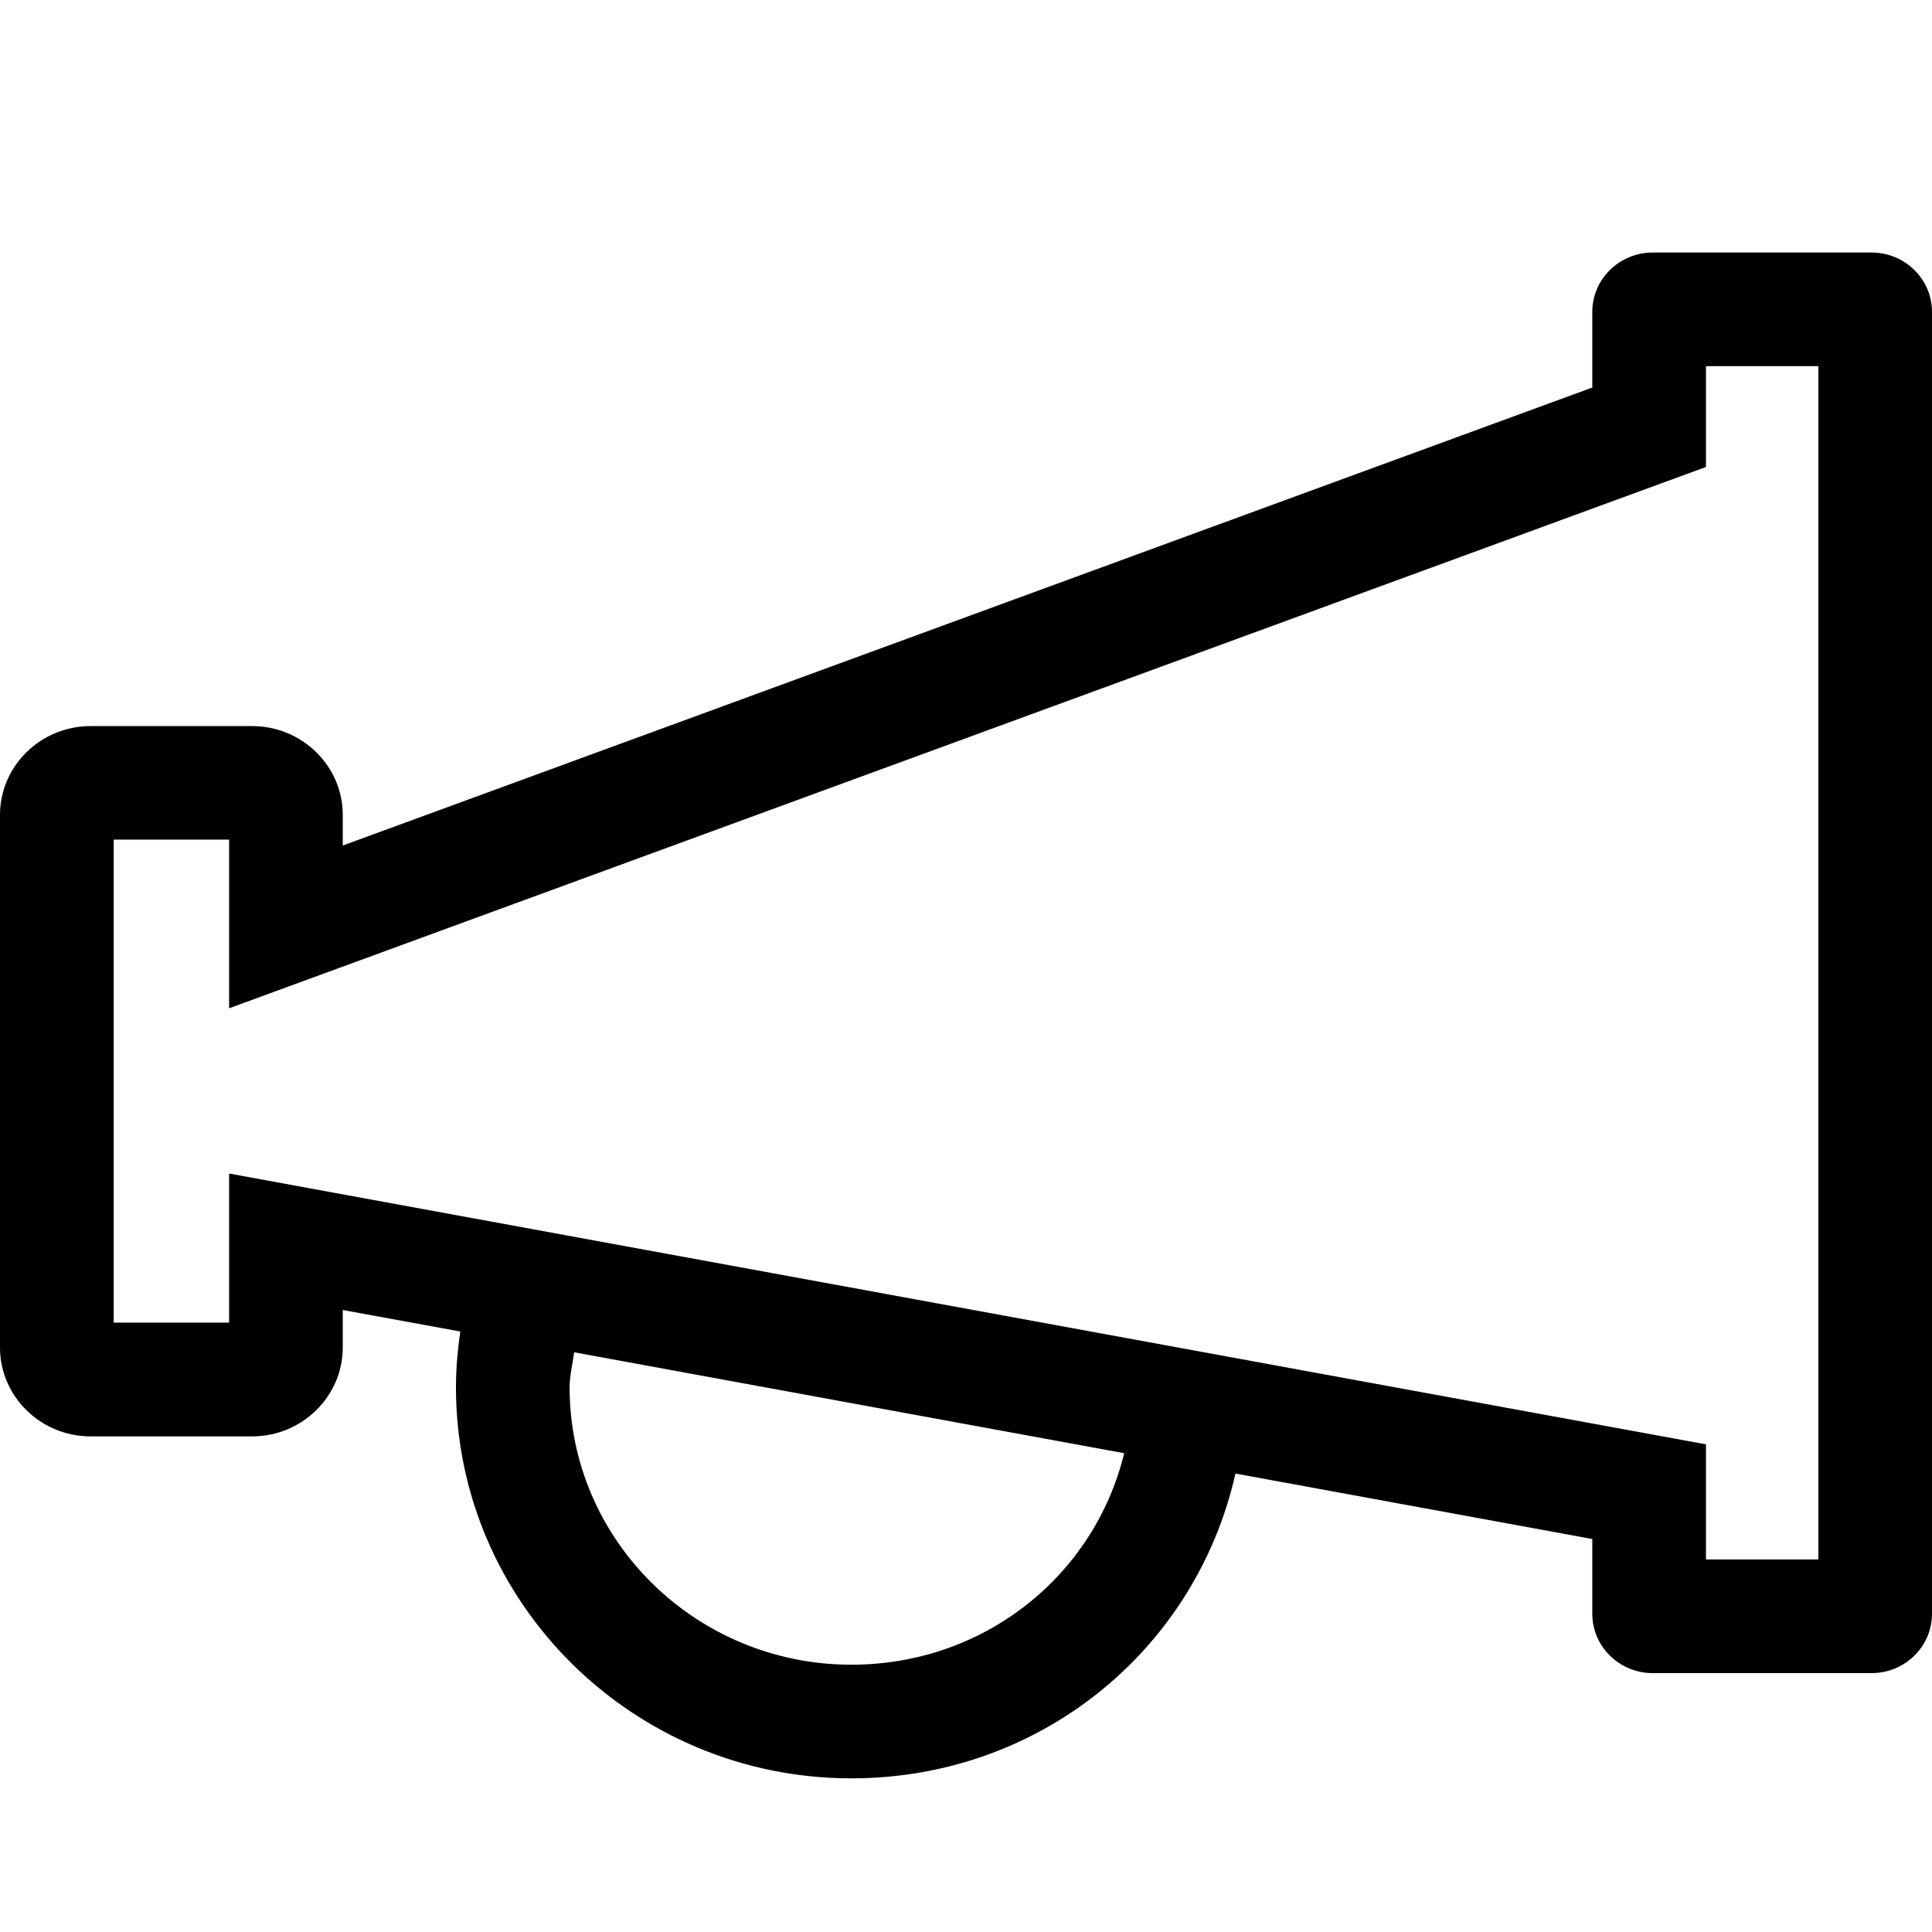 <?xml version="1.0" encoding="utf-8"?>

<!DOCTYPE svg PUBLIC "-//W3C//DTD SVG 1.1//EN" "http://www.w3.org/Graphics/SVG/1.1/DTD/svg11.dtd">
<!-- Uploaded to: SVG Repo, www.svgrepo.com, Generator: SVG Repo Mixer Tools -->
<svg width="800px" height="800px" viewBox="0 0 17 17" version="1.1" xmlns="http://www.w3.org/2000/svg" xmlns:xlink="http://www.w3.org/1999/xlink">
	<path d="M16.469 2.222h-1.927c-0.292 0-0.531 0.234-0.531 0.521v0.667l-10.995 4.030v-0.27c0-0.43-0.358-0.781-0.797-0.781h-1.422c-0.439 0-0.797 0.351-0.797 0.781v4.688c0 0.429 0.358 0.781 0.797 0.781h1.422c0.438 0 0.797-0.352 0.797-0.781v-0.331l1.034 0.189c-0.023 0.163-0.038 0.326-0.038 0.491 0 1.897 1.561 3.441 3.479 3.441 1.657 0 3.030-1.128 3.38-2.682l3.14 0.576v0.659c0 0.287 0.239 0.521 0.531 0.521h1.927c0.292 0 0.531-0.234 0.531-0.521v-11.458c0-0.287-0.239-0.521-0.531-0.521zM7.491 14.648c-1.367 0-2.479-1.095-2.479-2.441 0-0.104 0.027-0.205 0.040-0.308l4.84 0.888c-0.264 1.082-1.235 1.861-2.401 1.861zM16 13.722h-0.989v-1.013l-12.995-2.383v1.312h-1.016v-4.25h1.016v1.484l12.995-4.763v-0.887h0.989v10.5z" fill="#000000" />
</svg>